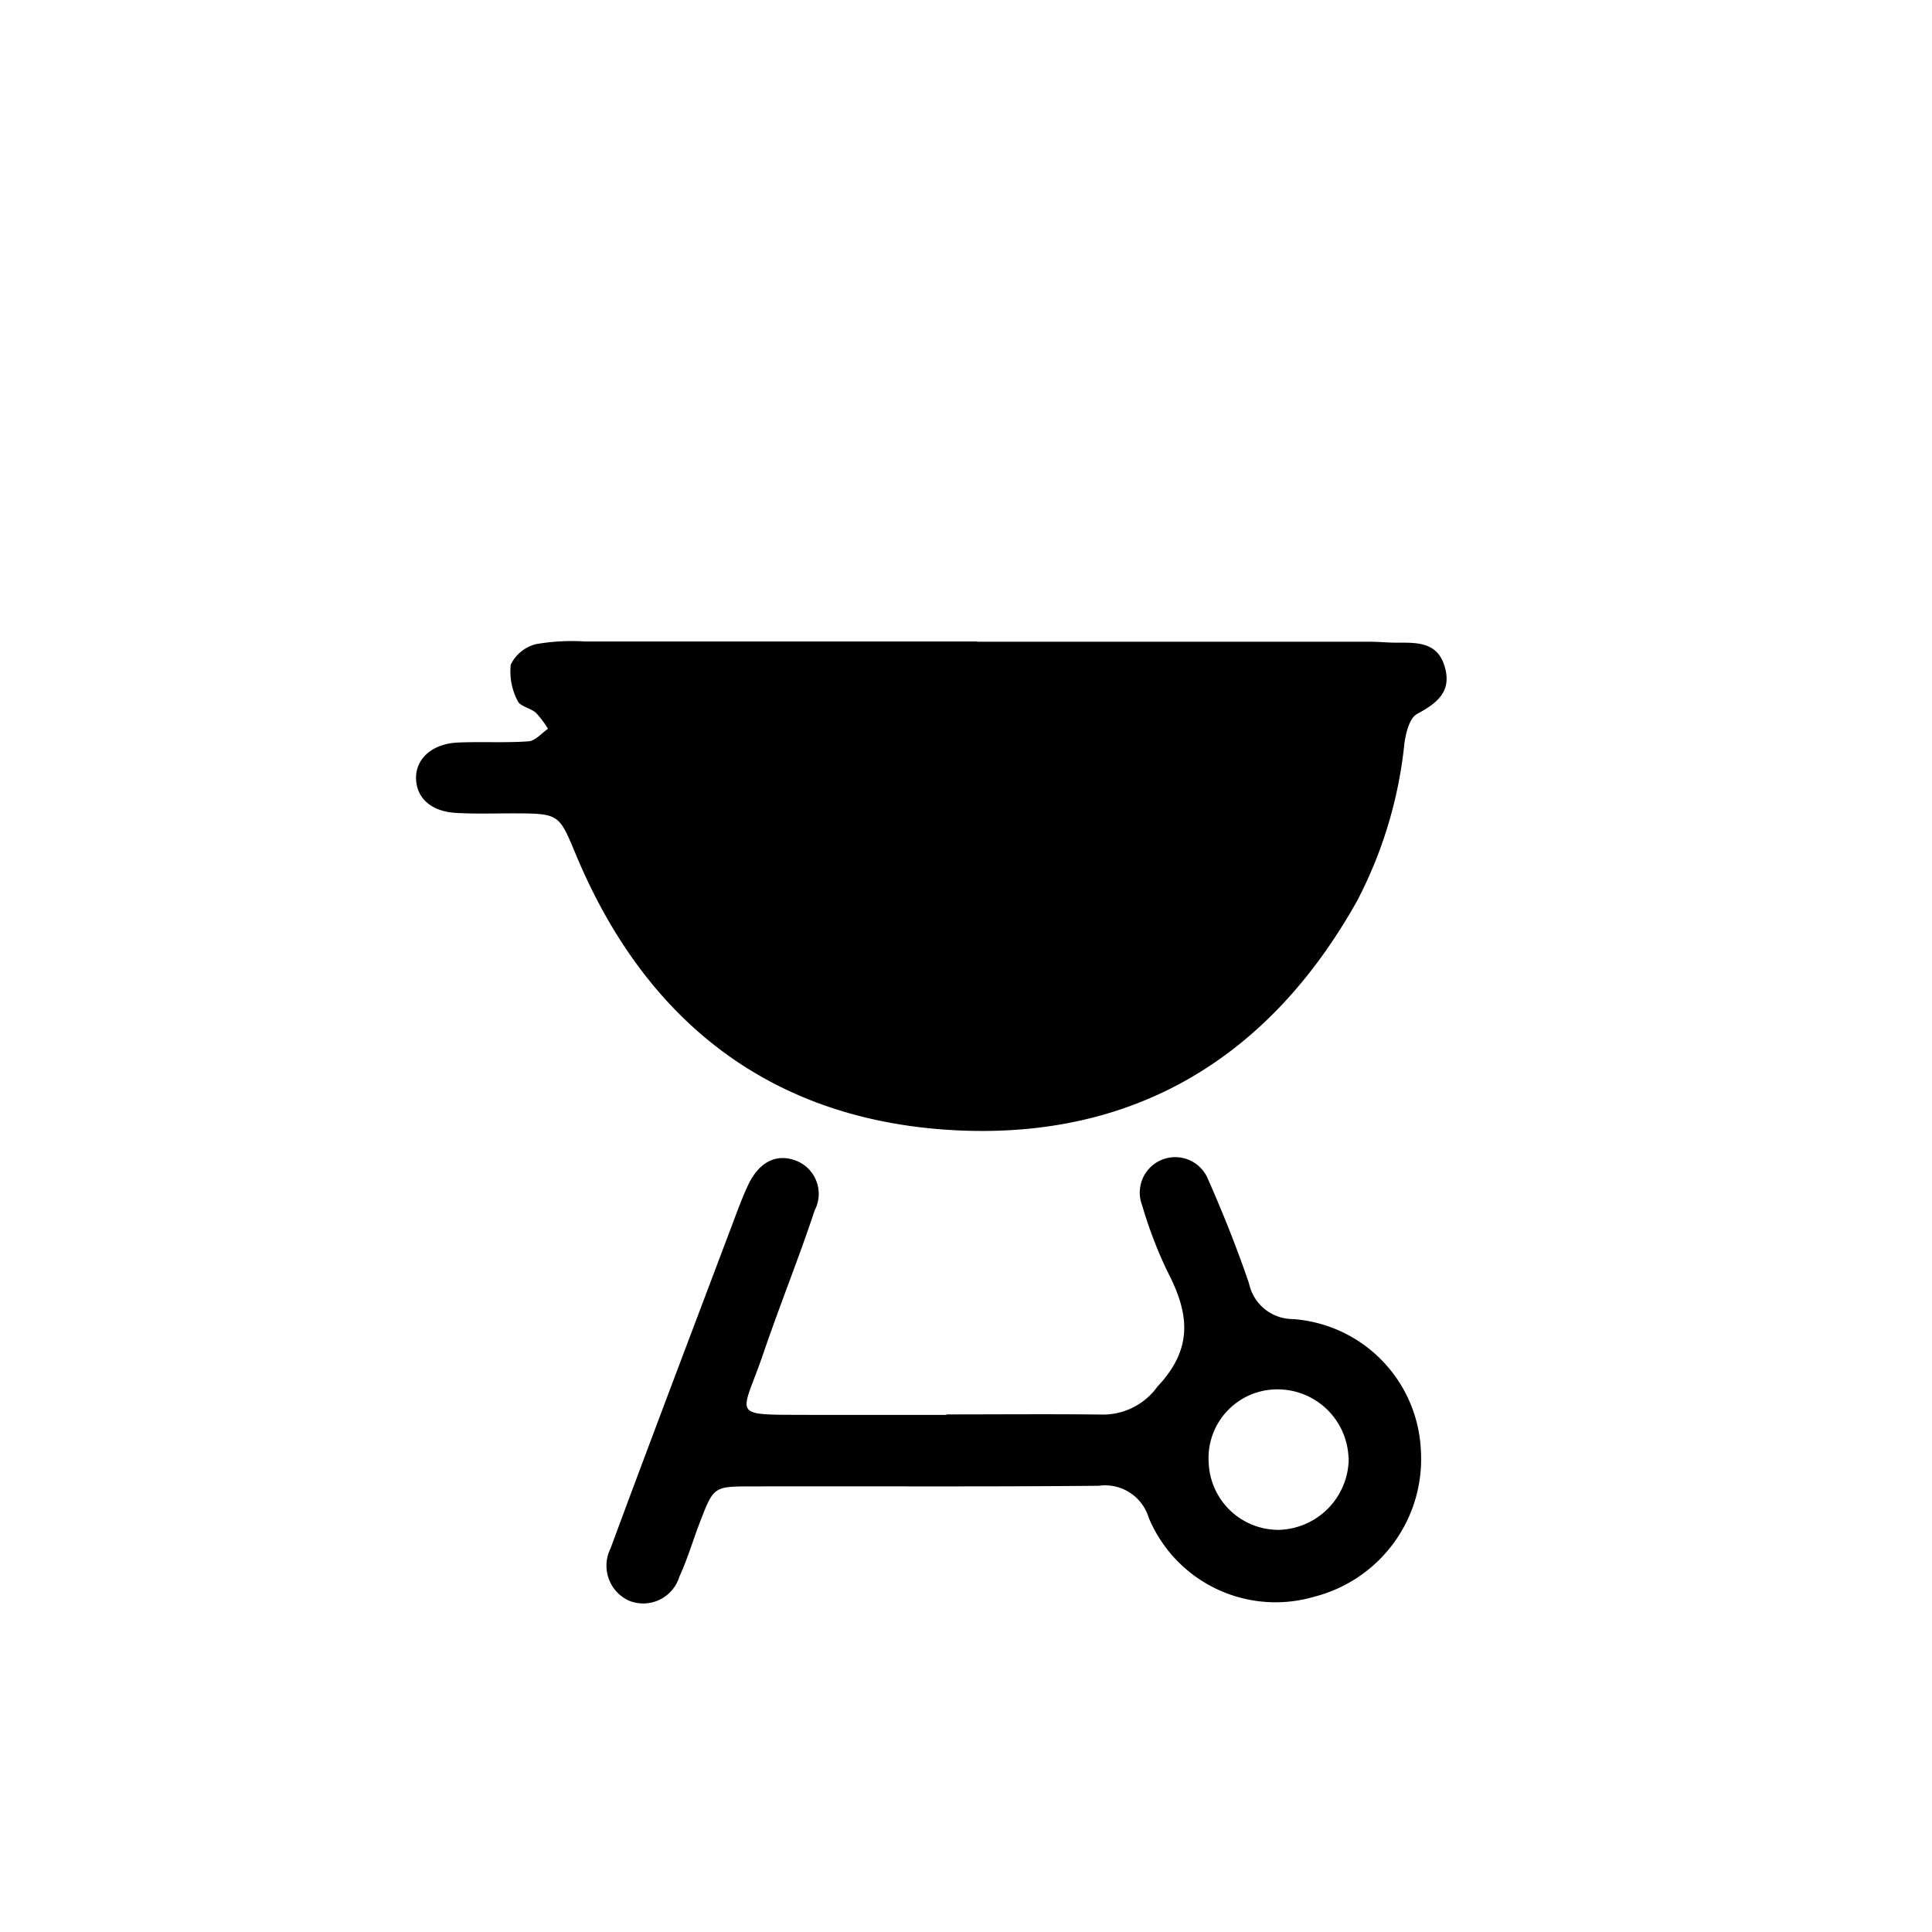 <?xml version="1.0" encoding="UTF-8"?>
<svg xmlns="http://www.w3.org/2000/svg" width="90" height="90" viewBox="0 0 90 90">
  <g id="Group_2239" data-name="Group 2239" transform="translate(-895.819 -398.548)">
    <path id="Path_24933" data-name="Path 24933" d="M10.776,0H79.224A10.8,10.8,0,0,1,90,10.776V79.224A10.8,10.8,0,0,1,79.224,90H10.776A10.8,10.8,0,0,1,0,79.224V10.776A10.743,10.743,0,0,1,10.776,0Z" transform="translate(895.819 398.548)" fill="none"></path>
    <g id="Icons_amenities_BBQ" transform="translate(897.342 406.148)">
      <path id="Path_1" data-name="Path 1" d="M44.012,35.4H62.285c.413,0,.826.044,1.247.044.915,0,1.874-.052,2.228,1.062.376,1.18-.3,1.741-1.269,2.257-.347.184-.524.878-.59,1.365a20.276,20.276,0,0,1-2.191,7.318c-4.087,7.326-10.387,11.14-18.731,10.712-8.432-.435-14.341-4.921-17.632-12.741-.834-1.992-.775-2.014-2.929-2.021-.9,0-1.8.03-2.7-.022-1.143-.066-1.815-.671-1.859-1.557-.044-.937.723-1.66,1.925-1.719,1.107-.052,2.221.022,3.32-.059.31-.022.6-.376.9-.583a4.376,4.376,0,0,0-.561-.745c-.251-.221-.738-.3-.848-.546a2.955,2.955,0,0,1-.325-1.7,1.8,1.8,0,0,1,1.173-.952,9.686,9.686,0,0,1,2.272-.125H43.99Zm0,3.364c-4.36,0-8.72-.037-13.08.015-4.021.044-4.1-.841-2.885,3.991a16.352,16.352,0,0,0,16.628,12.1A16.524,16.524,0,0,0,60.33,41.012c.384-2.221.384-2.235-1.8-2.235q-7.27-.011-14.533,0Z" transform="translate(0 -13.106)"></path>
      <path id="Path_2" data-name="Path 2" d="M45.729,81.293c2.427,0,4.854-.022,7.281.007A3.119,3.119,0,0,0,55.556,80c1.7-1.8,1.468-3.43.48-5.341a19.891,19.891,0,0,1-1.188-3.1,1.65,1.65,0,0,1,3.076-1.2c.7,1.586,1.343,3.194,1.9,4.832a2.091,2.091,0,0,0,2.029,1.66,6.42,6.42,0,0,1,5.976,6.108,6.617,6.617,0,0,1-4.958,6.824A6.4,6.4,0,0,1,55.15,86.1a2.122,2.122,0,0,0-2.324-1.483c-5.408.052-10.815.015-16.223.03-1.726,0-1.726.03-2.361,1.675-.325.841-.575,1.712-.952,2.523a1.761,1.761,0,0,1-2.339,1.129,1.79,1.79,0,0,1-.871-2.435c1.8-4.869,3.644-9.716,5.474-14.57.3-.775.568-1.564.915-2.316.524-1.143,1.365-1.549,2.309-1.158a1.659,1.659,0,0,1,.812,2.294c-.738,2.228-1.623,4.412-2.383,6.64-1.025,3.017-1.653,2.87,2.073,2.885h6.448ZM64.46,83.314a3.31,3.31,0,0,0-3.4-3.187,3.2,3.2,0,0,0-3.113,3.438A3.254,3.254,0,0,0,61.2,86.671a3.345,3.345,0,0,0,3.268-3.349Z" transform="translate(-3.163 -23.004)"></path>
      <path id="Path_24877" data-name="Path 24877" d="M25.952,24.845c.416-.042,34.828-.623,34.828-.623v5.32l-4.7,8.021s-5.819,4.863-9.517,5.07-7.19.416-10.39-.623-6.9-3.117-8.021-5.444-.665-3.533-2.2-6.109a16.322,16.322,0,0,1-1.912-5.611Z" transform="translate(1.284 0.402)"></path>
    </g>
  </g>
</svg>
